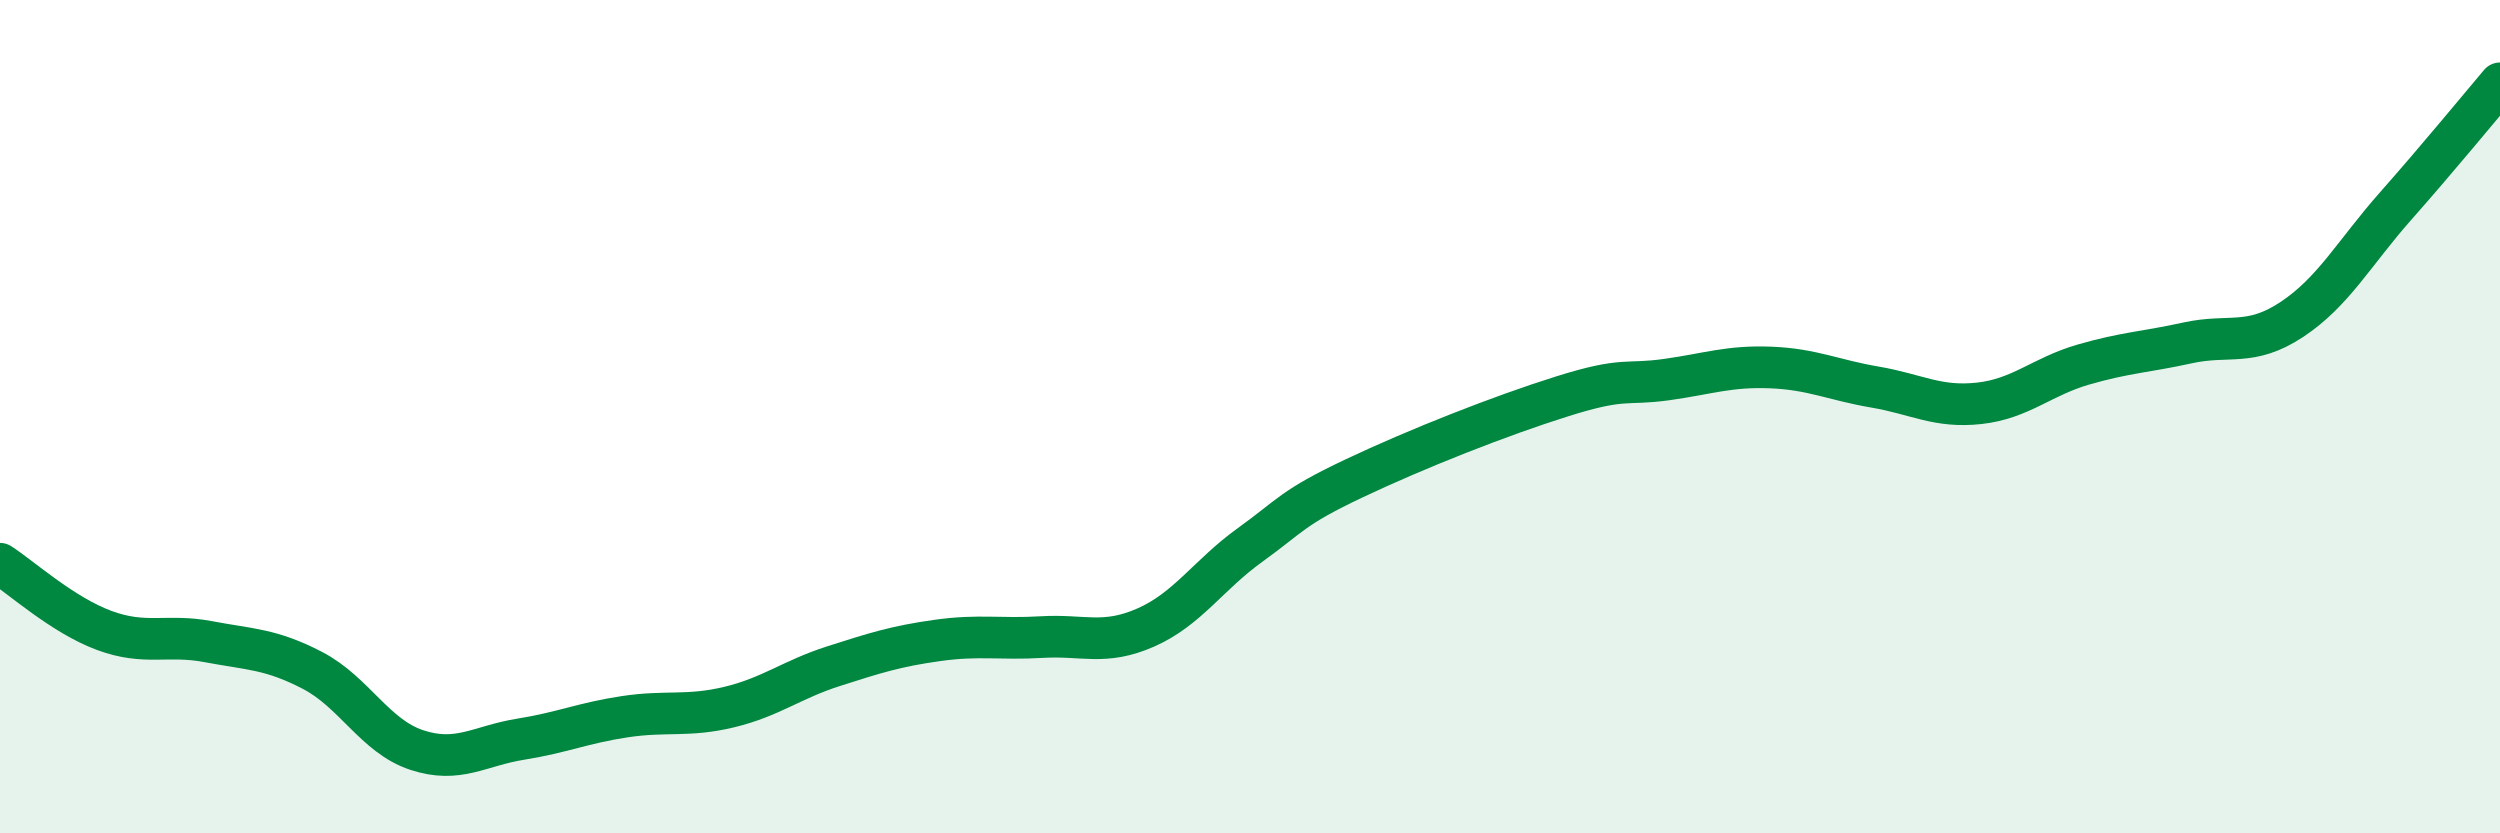 
    <svg width="60" height="20" viewBox="0 0 60 20" xmlns="http://www.w3.org/2000/svg">
      <path
        d="M 0,13.53 C 0.5,13.85 1.5,14.76 2.5,15.13 C 3.5,15.5 4,15.21 5,15.4 C 6,15.59 6.5,15.57 7.5,16.09 C 8.5,16.61 9,17.67 10,18 C 11,18.33 11.5,17.9 12.5,17.74 C 13.5,17.58 14,17.35 15,17.2 C 16,17.05 16.5,17.21 17.5,16.97 C 18.5,16.73 19,16.31 20,15.99 C 21,15.67 21.5,15.51 22.5,15.37 C 23.5,15.23 24,15.35 25,15.29 C 26,15.23 26.5,15.5 27.5,15.06 C 28.5,14.62 29,13.8 30,13.08 C 31,12.36 31,12.19 32.5,11.48 C 34,10.77 36,9.98 37.5,9.51 C 39,9.04 39,9.25 40,9.11 C 41,8.97 41.5,8.78 42.5,8.82 C 43.5,8.86 44,9.12 45,9.29 C 46,9.46 46.5,9.79 47.5,9.68 C 48.5,9.57 49,9.04 50,8.75 C 51,8.46 51.5,8.45 52.5,8.23 C 53.5,8.01 54,8.33 55,7.67 C 56,7.01 56.5,6.07 57.5,4.94 C 58.5,3.81 59.5,2.59 60,2L60 20L0 20Z"
        fill="#008740"
        opacity="0.1"
        stroke-linecap="round"
        stroke-linejoin="round"
      />
      <path
        d="M 0,13.53 C 0.5,13.85 1.5,14.76 2.5,15.13 C 3.5,15.5 4,15.21 5,15.4 C 6,15.59 6.5,15.57 7.5,16.09 C 8.5,16.61 9,17.67 10,18 C 11,18.33 11.5,17.9 12.5,17.74 C 13.5,17.58 14,17.35 15,17.2 C 16,17.05 16.5,17.21 17.5,16.97 C 18.5,16.73 19,16.31 20,15.99 C 21,15.67 21.5,15.51 22.5,15.37 C 23.5,15.23 24,15.35 25,15.29 C 26,15.23 26.5,15.5 27.5,15.06 C 28.5,14.62 29,13.8 30,13.08 C 31,12.36 31,12.19 32.5,11.48 C 34,10.77 36,9.98 37.5,9.51 C 39,9.04 39,9.25 40,9.11 C 41,8.97 41.5,8.78 42.5,8.82 C 43.5,8.86 44,9.12 45,9.29 C 46,9.46 46.5,9.79 47.5,9.68 C 48.5,9.57 49,9.04 50,8.75 C 51,8.46 51.5,8.45 52.5,8.23 C 53.5,8.01 54,8.33 55,7.67 C 56,7.01 56.5,6.07 57.5,4.94 C 58.5,3.81 59.5,2.59 60,2"
        stroke="#008740"
        stroke-width="1"
        fill="none"
        stroke-linecap="round"
        stroke-linejoin="round"
      />
    </svg>
  
